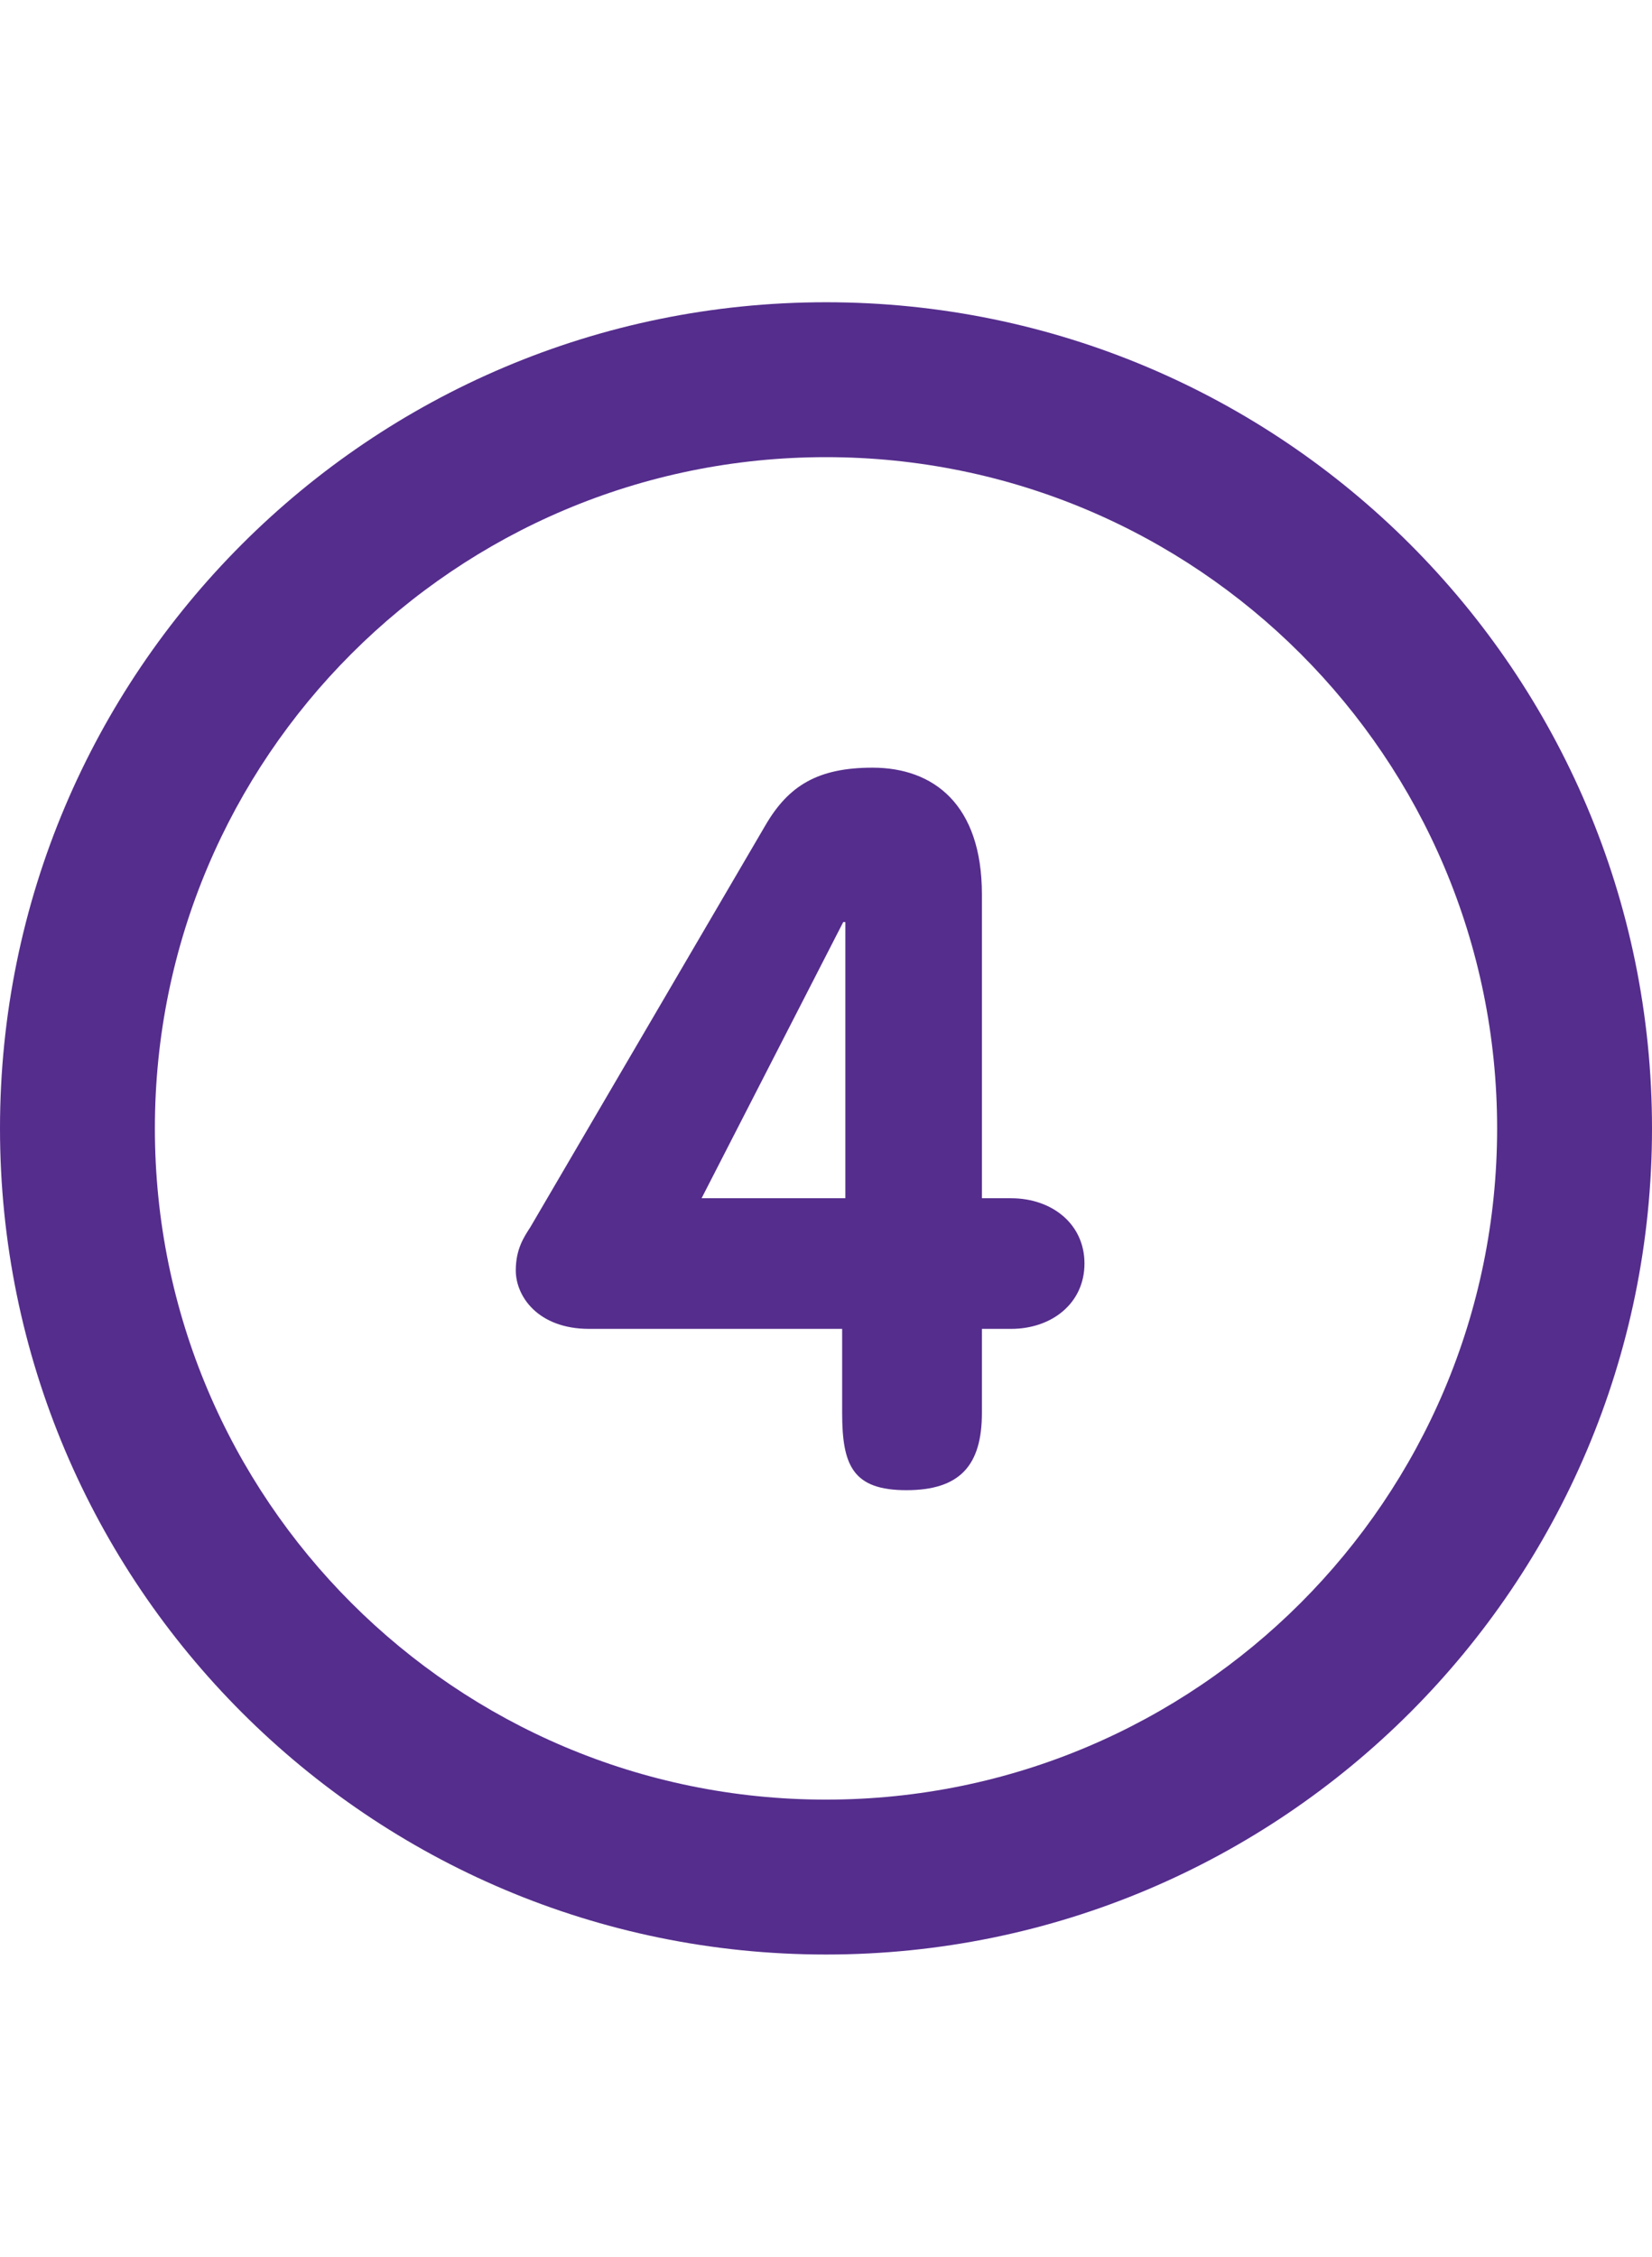 <?xml version="1.0" encoding="utf-8"?>
<!-- Generator: Adobe Illustrator 16.0.0, SVG Export Plug-In . SVG Version: 6.00 Build 0)  -->
<!DOCTYPE svg PUBLIC "-//W3C//DTD SVG 1.1//EN" "http://www.w3.org/Graphics/SVG/1.1/DTD/svg11.dtd">
<svg version="1.1" id="Layer_1" xmlns="http://www.w3.org/2000/svg" xmlns:xlink="http://www.w3.org/1999/xlink" x="0px" y="0px"
	 width="581.1px" height="793.701px" viewBox="0 0 581.1 793.701" enable-background="new 0 0 581.1 793.701" xml:space="preserve">
<g>
	<path fill="#552D8D" d="M290.55,106.301C130.093,106.301,0,236.393,0,396.85C0,557.326,130.093,687.4,290.55,687.4
		S581.1,557.325,581.1,396.85C581.1,236.393,451.007,106.301,290.55,106.301z M290.55,632.922
		c-130.383,0-236.071-105.688-236.071-236.071S160.167,160.779,290.55,160.779c130.384,0,236.071,105.688,236.071,236.071
		S420.934,632.922,290.55,632.922z M355.633,421.421h-10.242V314.552c0-31.67-17.052-44.563-38.461-44.563
		c-19.195,0-29.527,6.283-37.645,20.192l-82.679,141.317c-2.216,3.468-5.176,7.662-5.176,15.327c0,9.044,7.754,20.537,25.84,20.537
		h88.962v29.582c0,18.468,3.759,27.148,22.59,27.148s26.567-8.699,26.567-27.148v-29.582h10.242c14.4,0,25.84-9.044,25.84-22.989
		C381.473,430.463,370.034,421.421,355.633,421.421z M297.359,421.421h-50.575l49.83-97.136h0.745V421.421z"/>
</g>
</svg>
